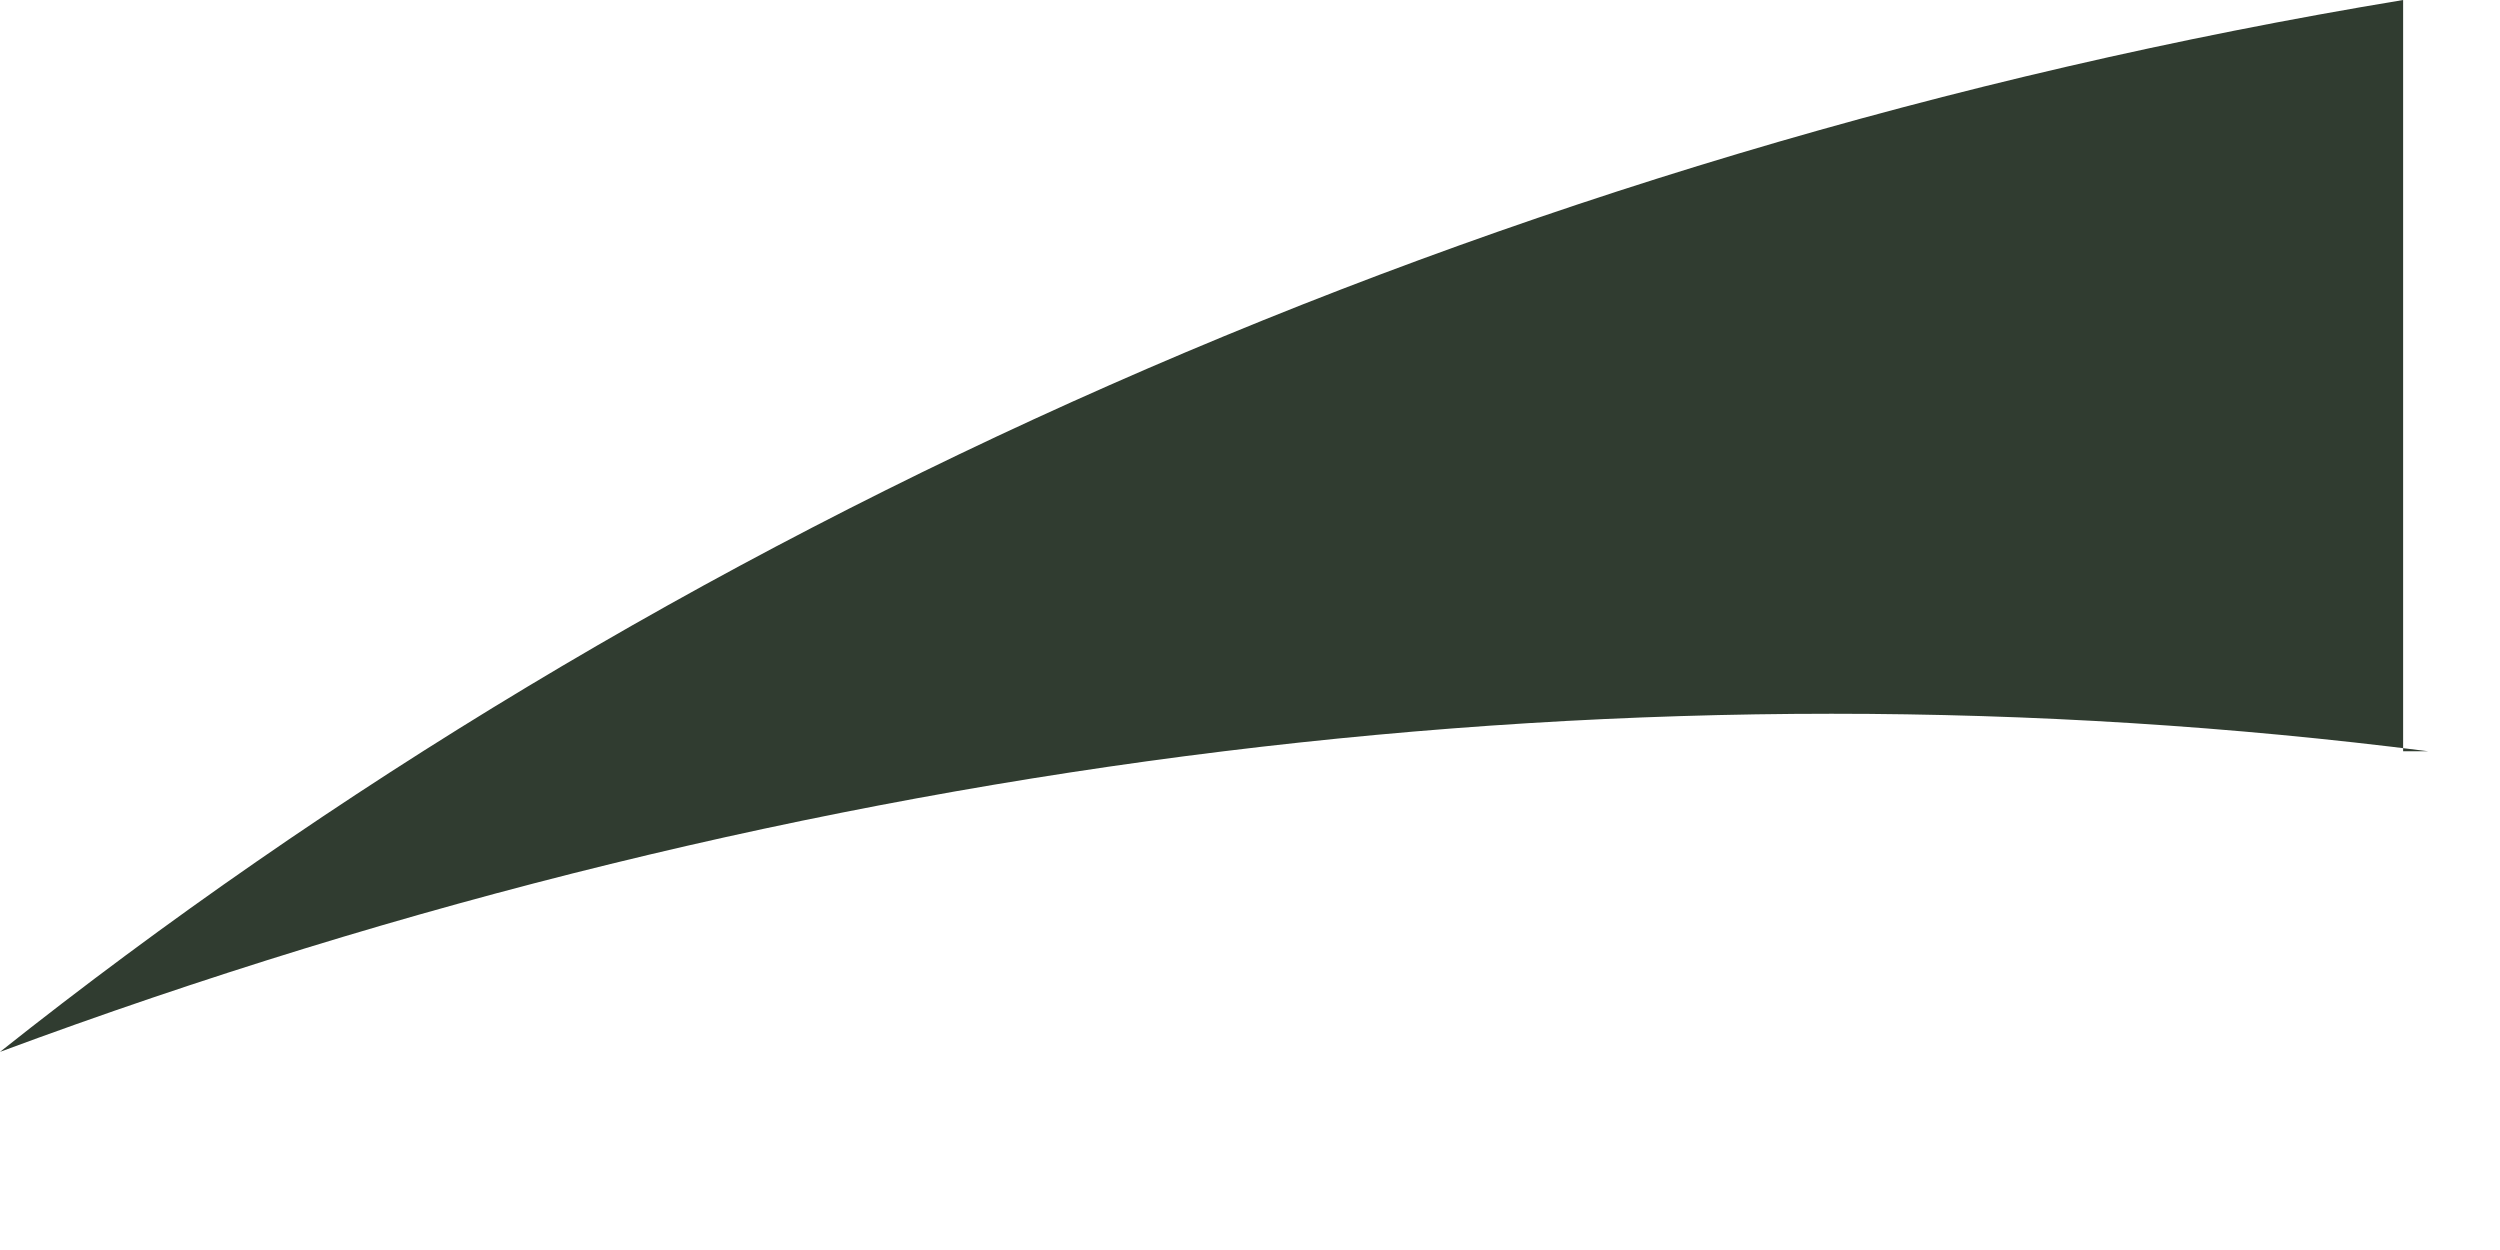 <?xml version="1.0" encoding="utf-8"?>
<svg xmlns="http://www.w3.org/2000/svg" fill="none" height="100%" overflow="visible" preserveAspectRatio="none" style="display: block;" viewBox="0 0 4 2" width="100%">
<path d="M3.885 1.202C2.629 1.042 1.295 1.202 0 1.683C1.059 0.842 2.394 0.24 3.845 0V1.202H3.885Z" fill="#303C30" id="Vector"/>
</svg>